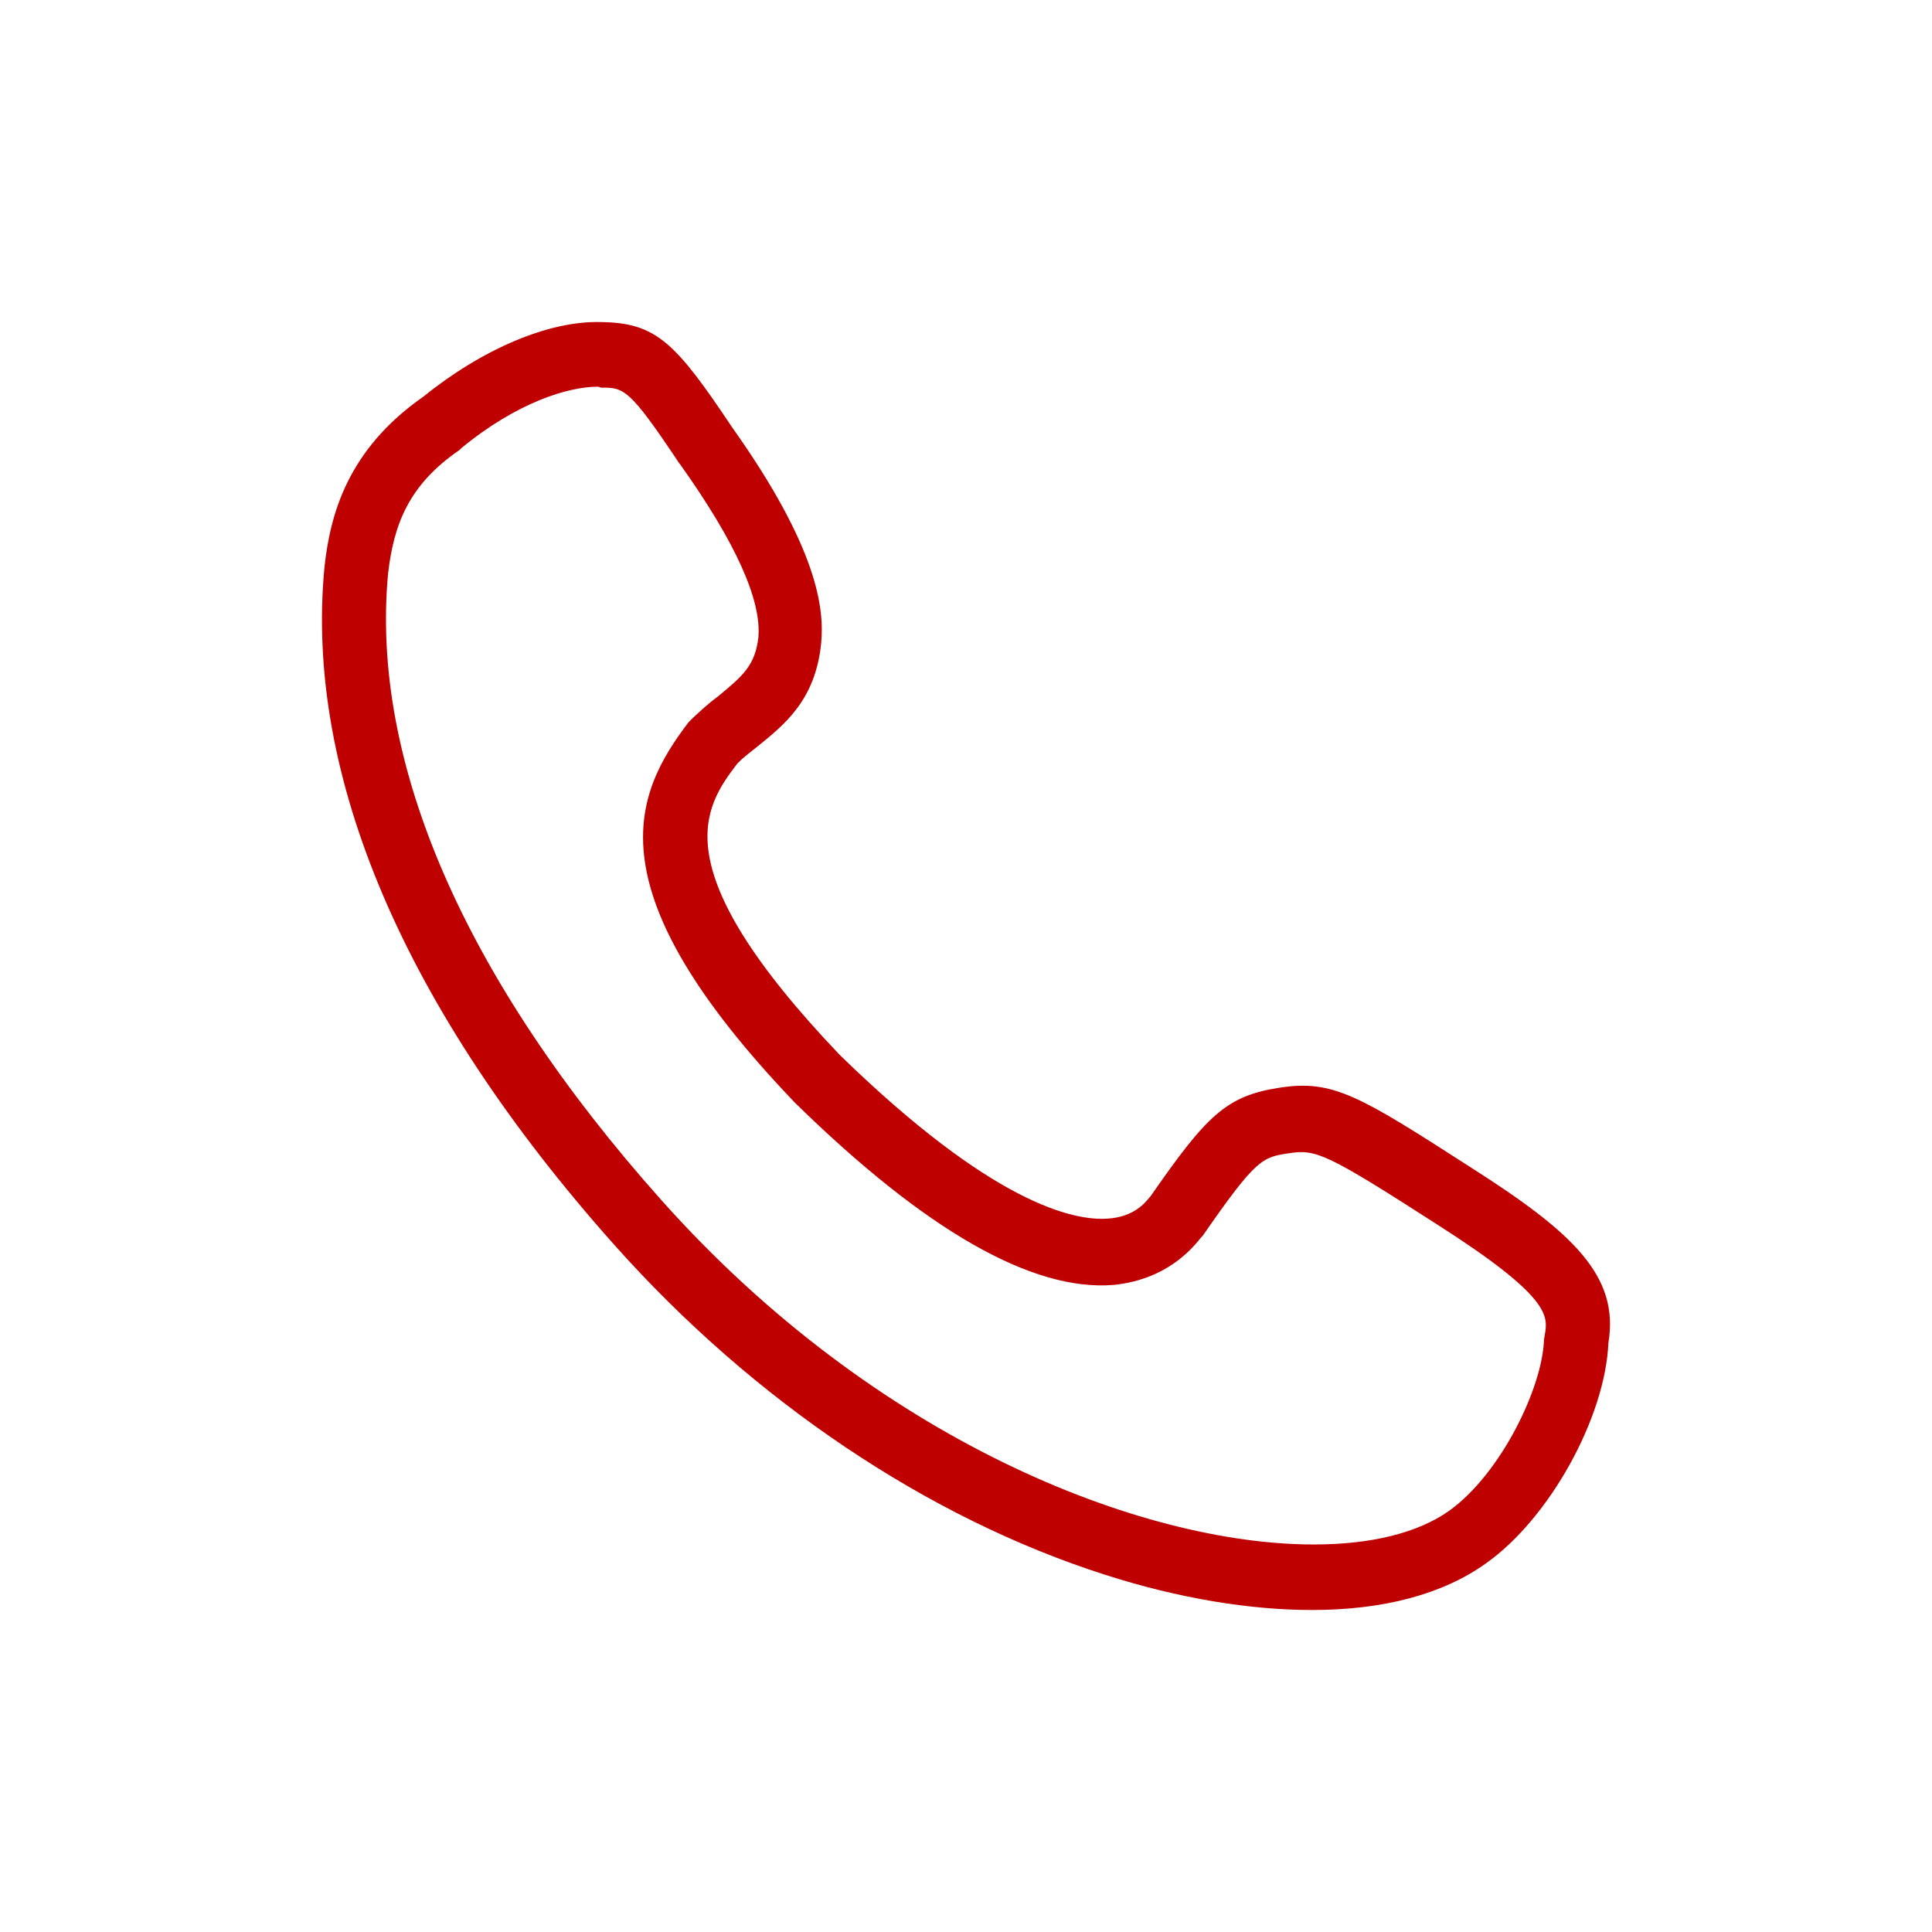 <svg width="24" height="24" viewBox="0 0 24 24" fill="none" xmlns="http://www.w3.org/2000/svg">
<path d="M16.3 20C15.53 20 14.65 19.858 13.73 19.563C11.53 18.861 9.361 17.406 7.631 15.464C5.031 12.545 3.781 9.636 4.031 7.042C4.101 6.401 4.311 5.588 5.261 4.926C5.991 4.336 6.821 3.98 7.471 4.001C8.151 4.011 8.391 4.255 9.091 5.303C10.161 6.808 10.241 7.561 10.201 7.988C10.131 8.7 9.741 9.005 9.401 9.28C9.311 9.351 9.231 9.412 9.161 9.483C8.741 10.032 8.221 10.785 10.431 13.104C12.32 14.945 13.33 15.169 13.76 15.138C14.09 15.118 14.23 14.935 14.28 14.874L14.29 14.864C14.99 13.857 15.23 13.613 15.9 13.511C16.56 13.409 16.89 13.613 18.28 14.508C19.54 15.311 20.119 15.85 19.98 16.684C19.94 17.61 19.25 18.861 18.46 19.42C17.92 19.807 17.18 20 16.3 20ZM7.421 4.804C7.061 4.804 6.421 4.998 5.731 5.567L5.711 5.588C5.071 6.025 4.891 6.523 4.821 7.123C4.601 9.473 5.771 12.168 8.221 14.914C10.881 17.895 14.18 19.186 16.32 19.186C17.03 19.186 17.61 19.044 18 18.769C18.64 18.312 19.16 17.244 19.18 16.643L19.19 16.582C19.23 16.349 19.27 16.115 17.85 15.209C16.49 14.335 16.35 14.274 16.02 14.325C15.68 14.375 15.61 14.386 14.94 15.352L14.92 15.372C14.58 15.809 14.14 15.932 13.83 15.962C12.82 16.043 11.491 15.281 9.881 13.704L9.871 13.694C7.341 11.049 7.871 9.87 8.551 8.975L8.601 8.924C8.711 8.822 8.811 8.73 8.921 8.649C9.231 8.395 9.381 8.263 9.421 7.917C9.461 7.449 9.131 6.727 8.451 5.771L8.441 5.76C7.811 4.815 7.751 4.815 7.461 4.815C7.441 4.804 7.431 4.804 7.421 4.804Z" fill="#BF0001"/>
</svg>
